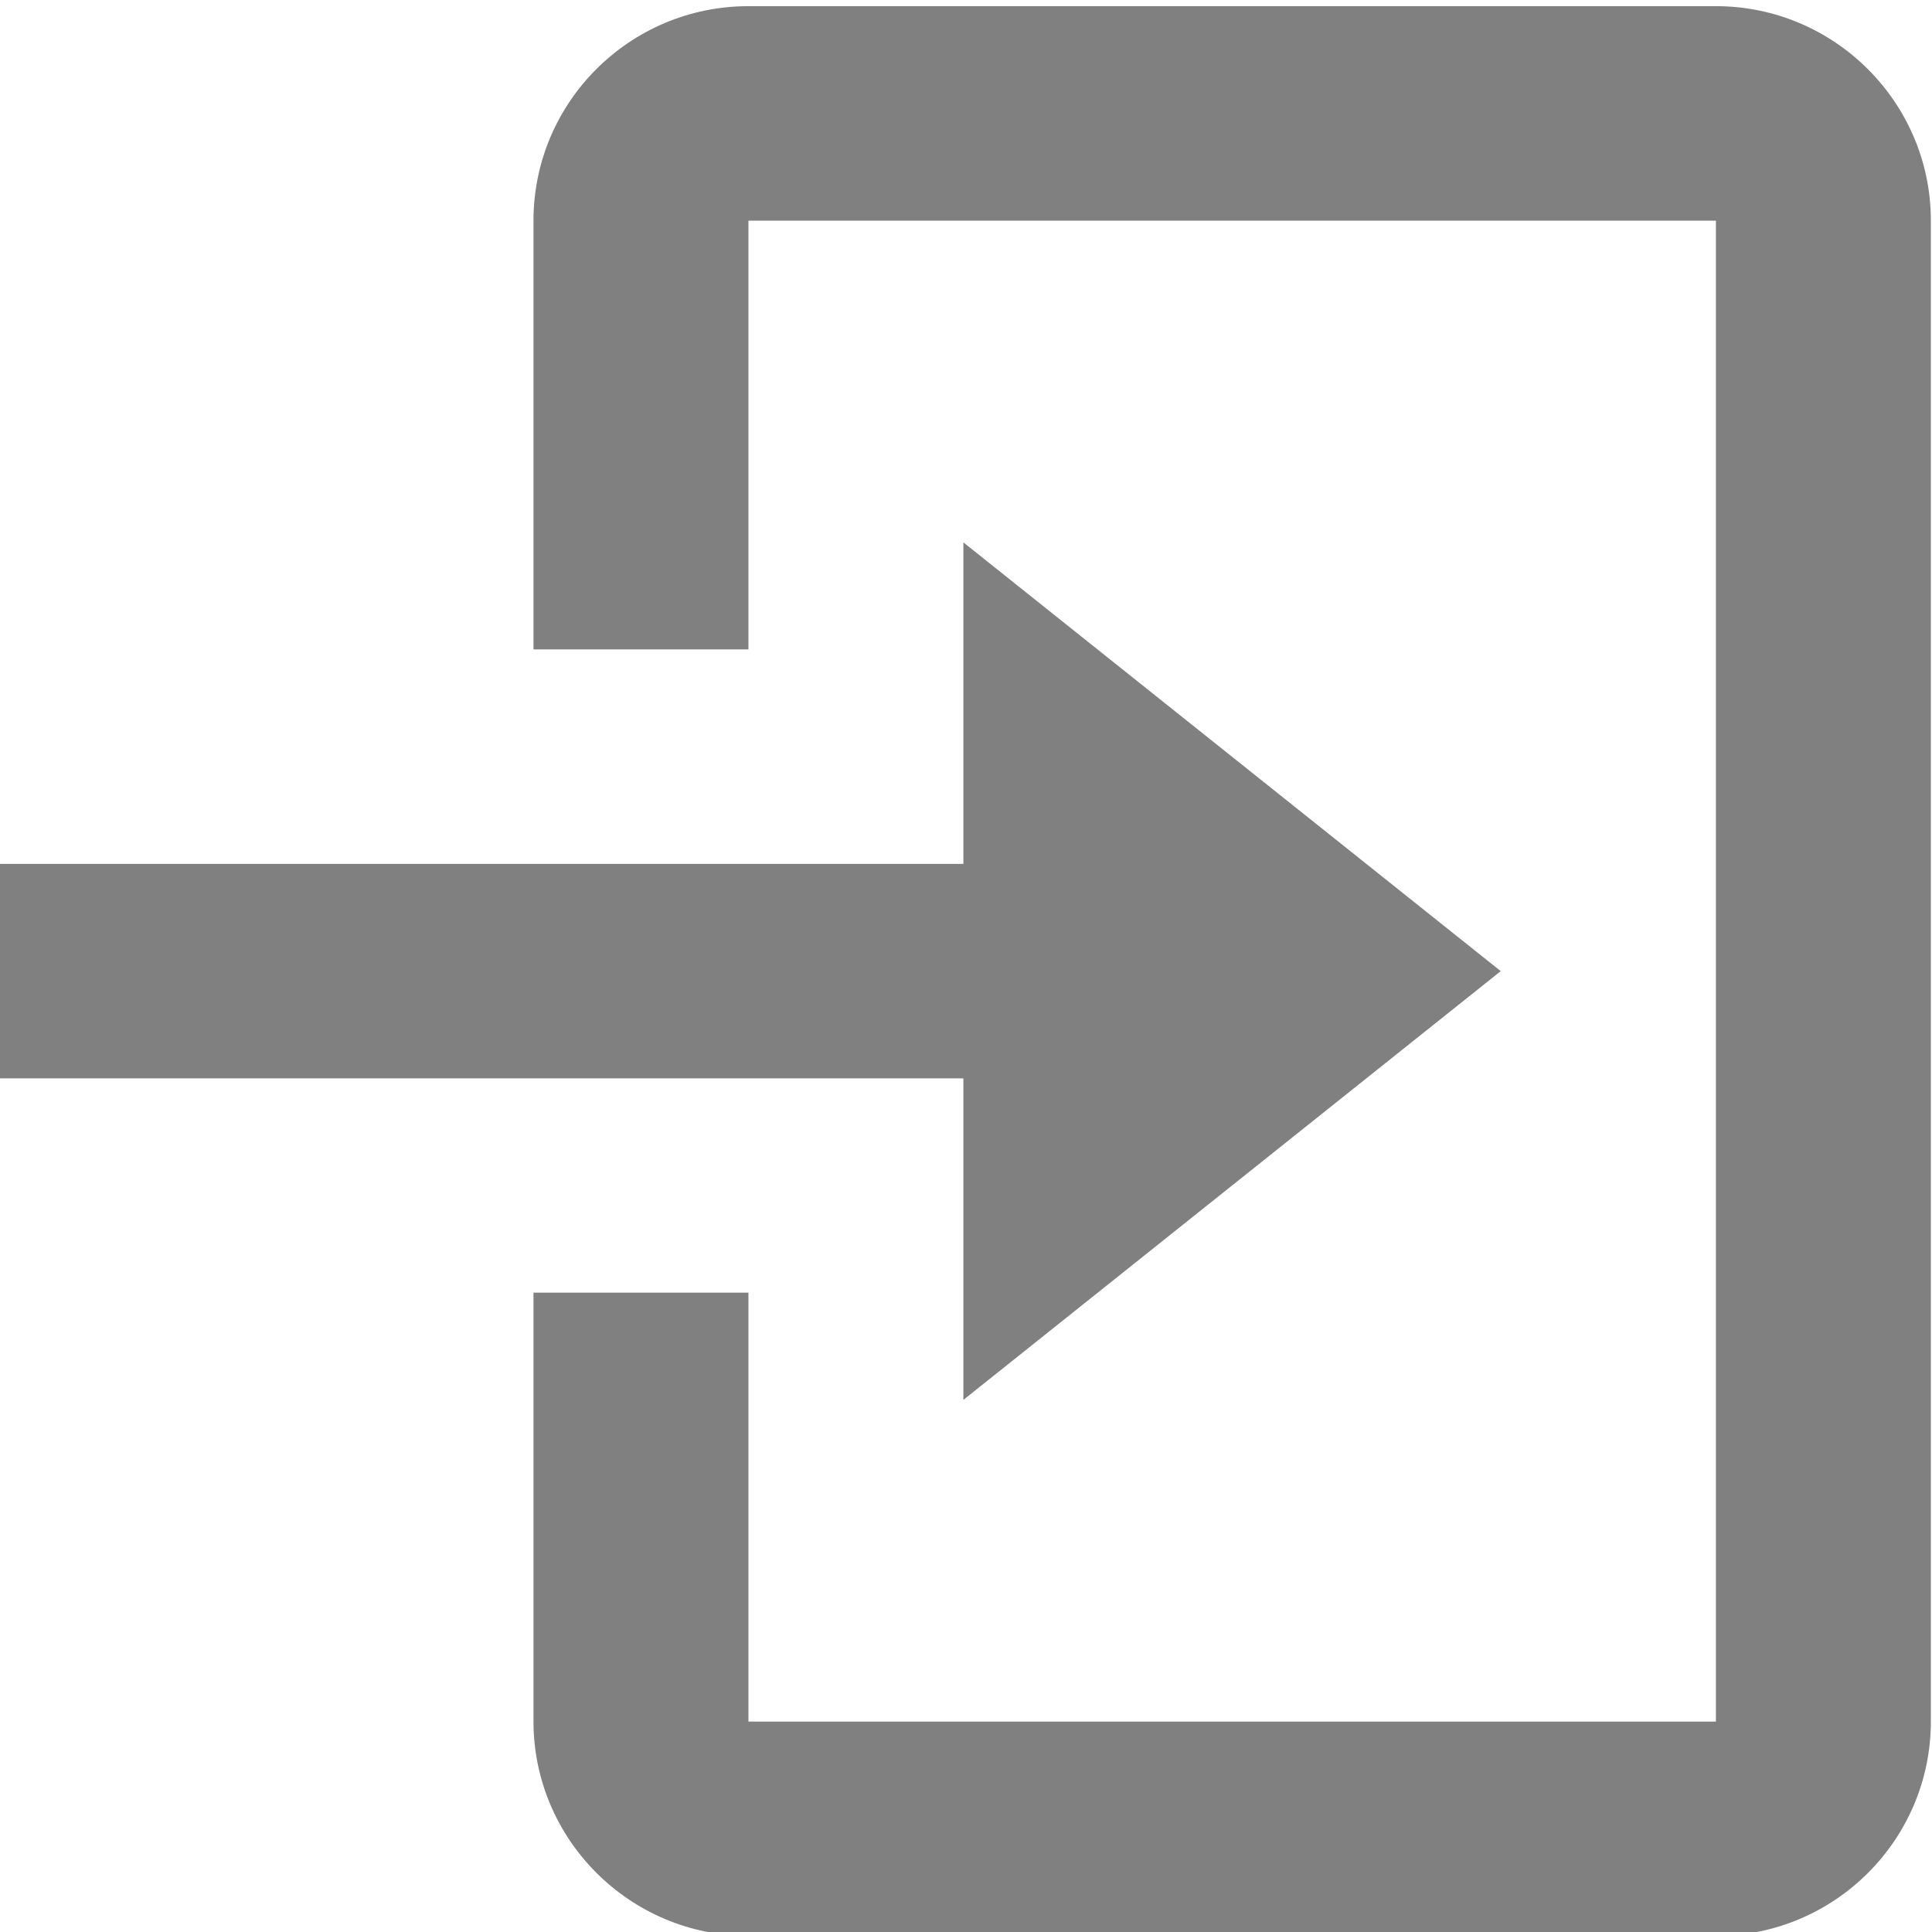 <?xml version="1.0" encoding="UTF-8" standalone="no"?>
<!-- Created with Inkscape (http://www.inkscape.org/) -->

<svg
   width="32"
   height="32"
   viewBox="0 0 8.467 8.467"
   version="1.1"
   id="svg840"
   inkscape:version="1.1.1 (3bf5ae0d25, 2021-09-20)"
   sodipodi:docname="login.svg"
   xmlns:inkscape="http://www.inkscape.org/namespaces/inkscape"
   xmlns:sodipodi="http://sodipodi.sourceforge.net/DTD/sodipodi-0.dtd"
   xmlns="http://www.w3.org/2000/svg"
   xmlns:svg="http://www.w3.org/2000/svg">
  <sodipodi:namedview
     id="namedview842"
     pagecolor="#ffffff"
     bordercolor="#666666"
     borderopacity="1.0"
     inkscape:pageshadow="2"
     inkscape:pageopacity="0.0"
     inkscape:pagecheckerboard="0"
     inkscape:document-units="mm"
     showgrid="false"
     units="px"
     inkscape:zoom="11.745006"
     inkscape:cx="25.670485"
     inkscape:cy="22.435067"
     inkscape:window-width="1920"
     inkscape:window-height="1009"
     inkscape:window-x="-8"
     inkscape:window-y="-8"
     inkscape:window-maximized="1"
     inkscape:current-layer="layer1" />
  <defs
     id="defs837" />
  <g
     inkscape:label="Layer 1"
     inkscape:groupmode="layer"
     id="layer1">
    <path
       d="M 4.222,6.135 6.577,4.256 4.222,2.377 V 3.786 H -0.018 V 4.726 H 4.222 Z"
       id="path2"
       style="stroke-width:0.47;fill:#808080" />
    <path
       d="M 7.52,0.027 H 3.28 c -0.52,0 -0.942,0.421 -0.942,0.94 V 2.846 H 3.28 V 0.967 H 7.52 V 7.545 H 3.28 V 5.665 H 2.338 v 1.879 c 0,0.518 0.423,0.94 0.942,0.94 h 4.24 c 0.52,0 0.942,-0.421 0.942,-0.94 V 0.967 c 0,-0.518 -0.423,-0.94 -0.942,-0.94 z"
       id="path4"
       style="stroke-width:0.47;fill:#808080" />
  </g>
</svg>
